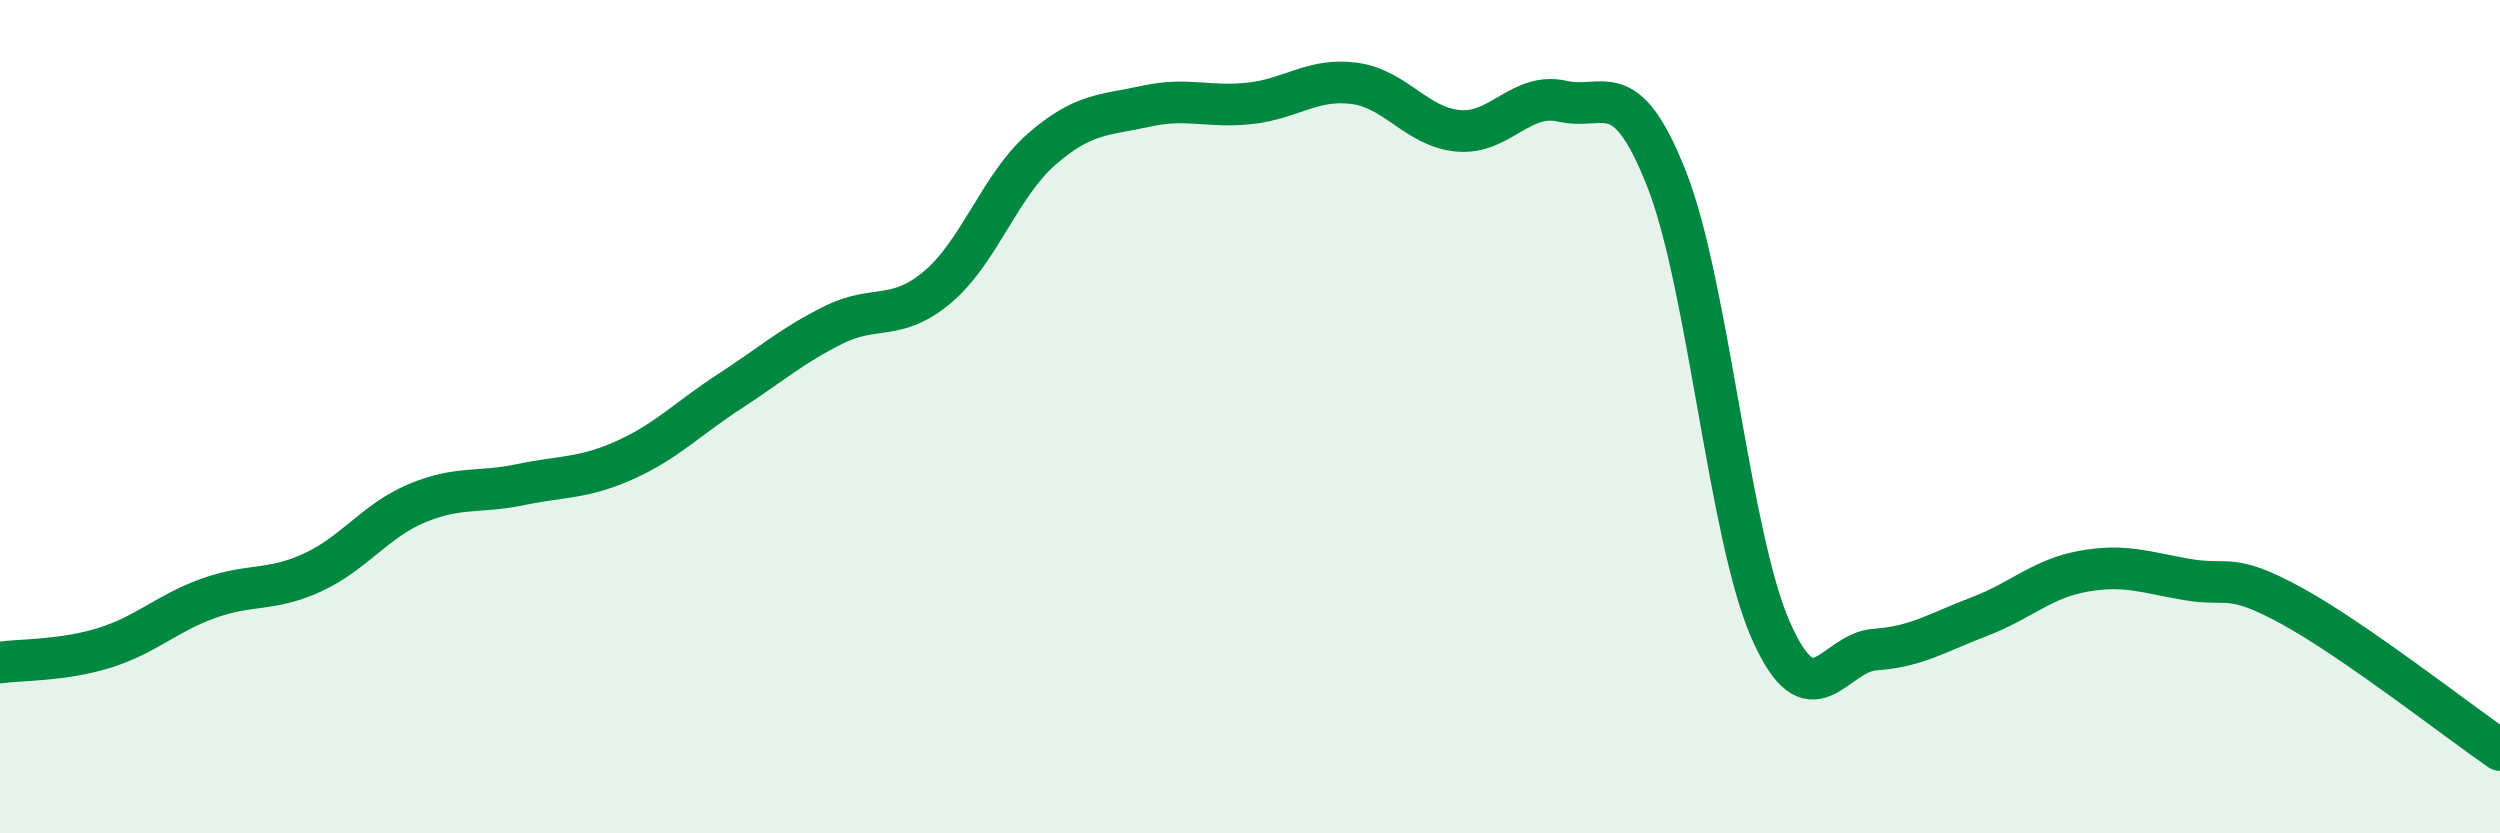
    <svg width="60" height="20" viewBox="0 0 60 20" xmlns="http://www.w3.org/2000/svg">
      <path
        d="M 0,15.9 C 0.5,15.83 1.5,15.86 2.5,15.55 C 3.5,15.24 4,14.72 5,14.36 C 6,14 6.5,14.2 7.5,13.74 C 8.5,13.28 9,12.5 10,12.08 C 11,11.66 11.5,11.84 12.5,11.63 C 13.5,11.42 14,11.49 15,11.04 C 16,10.59 16.5,10.05 17.5,9.4 C 18.5,8.75 19,8.3 20,7.8 C 21,7.3 21.5,7.73 22.5,6.89 C 23.5,6.05 24,4.45 25,3.58 C 26,2.71 26.5,2.77 27.5,2.55 C 28.5,2.33 29,2.59 30,2.48 C 31,2.37 31.5,1.87 32.5,2 C 33.5,2.13 34,3.05 35,3.14 C 36,3.23 36.5,2.2 37.5,2.43 C 38.5,2.66 39,1.76 40,4.3 C 41,6.84 41.5,12.87 42.5,15.13 C 43.5,17.39 44,15.66 45,15.59 C 46,15.52 46.5,15.18 47.5,14.8 C 48.5,14.42 49,13.89 50,13.71 C 51,13.53 51.5,13.74 52.5,13.91 C 53.5,14.08 53.5,13.72 55,14.54 C 56.5,15.36 59,17.31 60,18L60 20L0 20Z"
        fill="#008740"
        opacity="0.1"
        stroke-linecap="round"
        stroke-linejoin="round"
      />
      <path
        d="M 0,15.9 C 0.5,15.83 1.5,15.86 2.5,15.55 C 3.5,15.24 4,14.72 5,14.36 C 6,14 6.5,14.2 7.5,13.74 C 8.5,13.28 9,12.5 10,12.08 C 11,11.66 11.5,11.84 12.5,11.63 C 13.5,11.42 14,11.49 15,11.04 C 16,10.59 16.5,10.05 17.5,9.4 C 18.5,8.75 19,8.3 20,7.8 C 21,7.3 21.5,7.73 22.5,6.89 C 23.5,6.05 24,4.45 25,3.58 C 26,2.71 26.5,2.77 27.5,2.55 C 28.5,2.33 29,2.59 30,2.48 C 31,2.37 31.5,1.87 32.5,2 C 33.5,2.13 34,3.05 35,3.14 C 36,3.23 36.5,2.2 37.5,2.43 C 38.5,2.66 39,1.76 40,4.3 C 41,6.84 41.5,12.87 42.5,15.13 C 43.5,17.39 44,15.66 45,15.59 C 46,15.52 46.5,15.18 47.5,14.8 C 48.5,14.42 49,13.89 50,13.71 C 51,13.53 51.5,13.74 52.5,13.91 C 53.5,14.08 53.5,13.72 55,14.54 C 56.5,15.36 59,17.31 60,18"
        stroke="#008740"
        stroke-width="1"
        fill="none"
        stroke-linecap="round"
        stroke-linejoin="round"
      />
    </svg>
  
